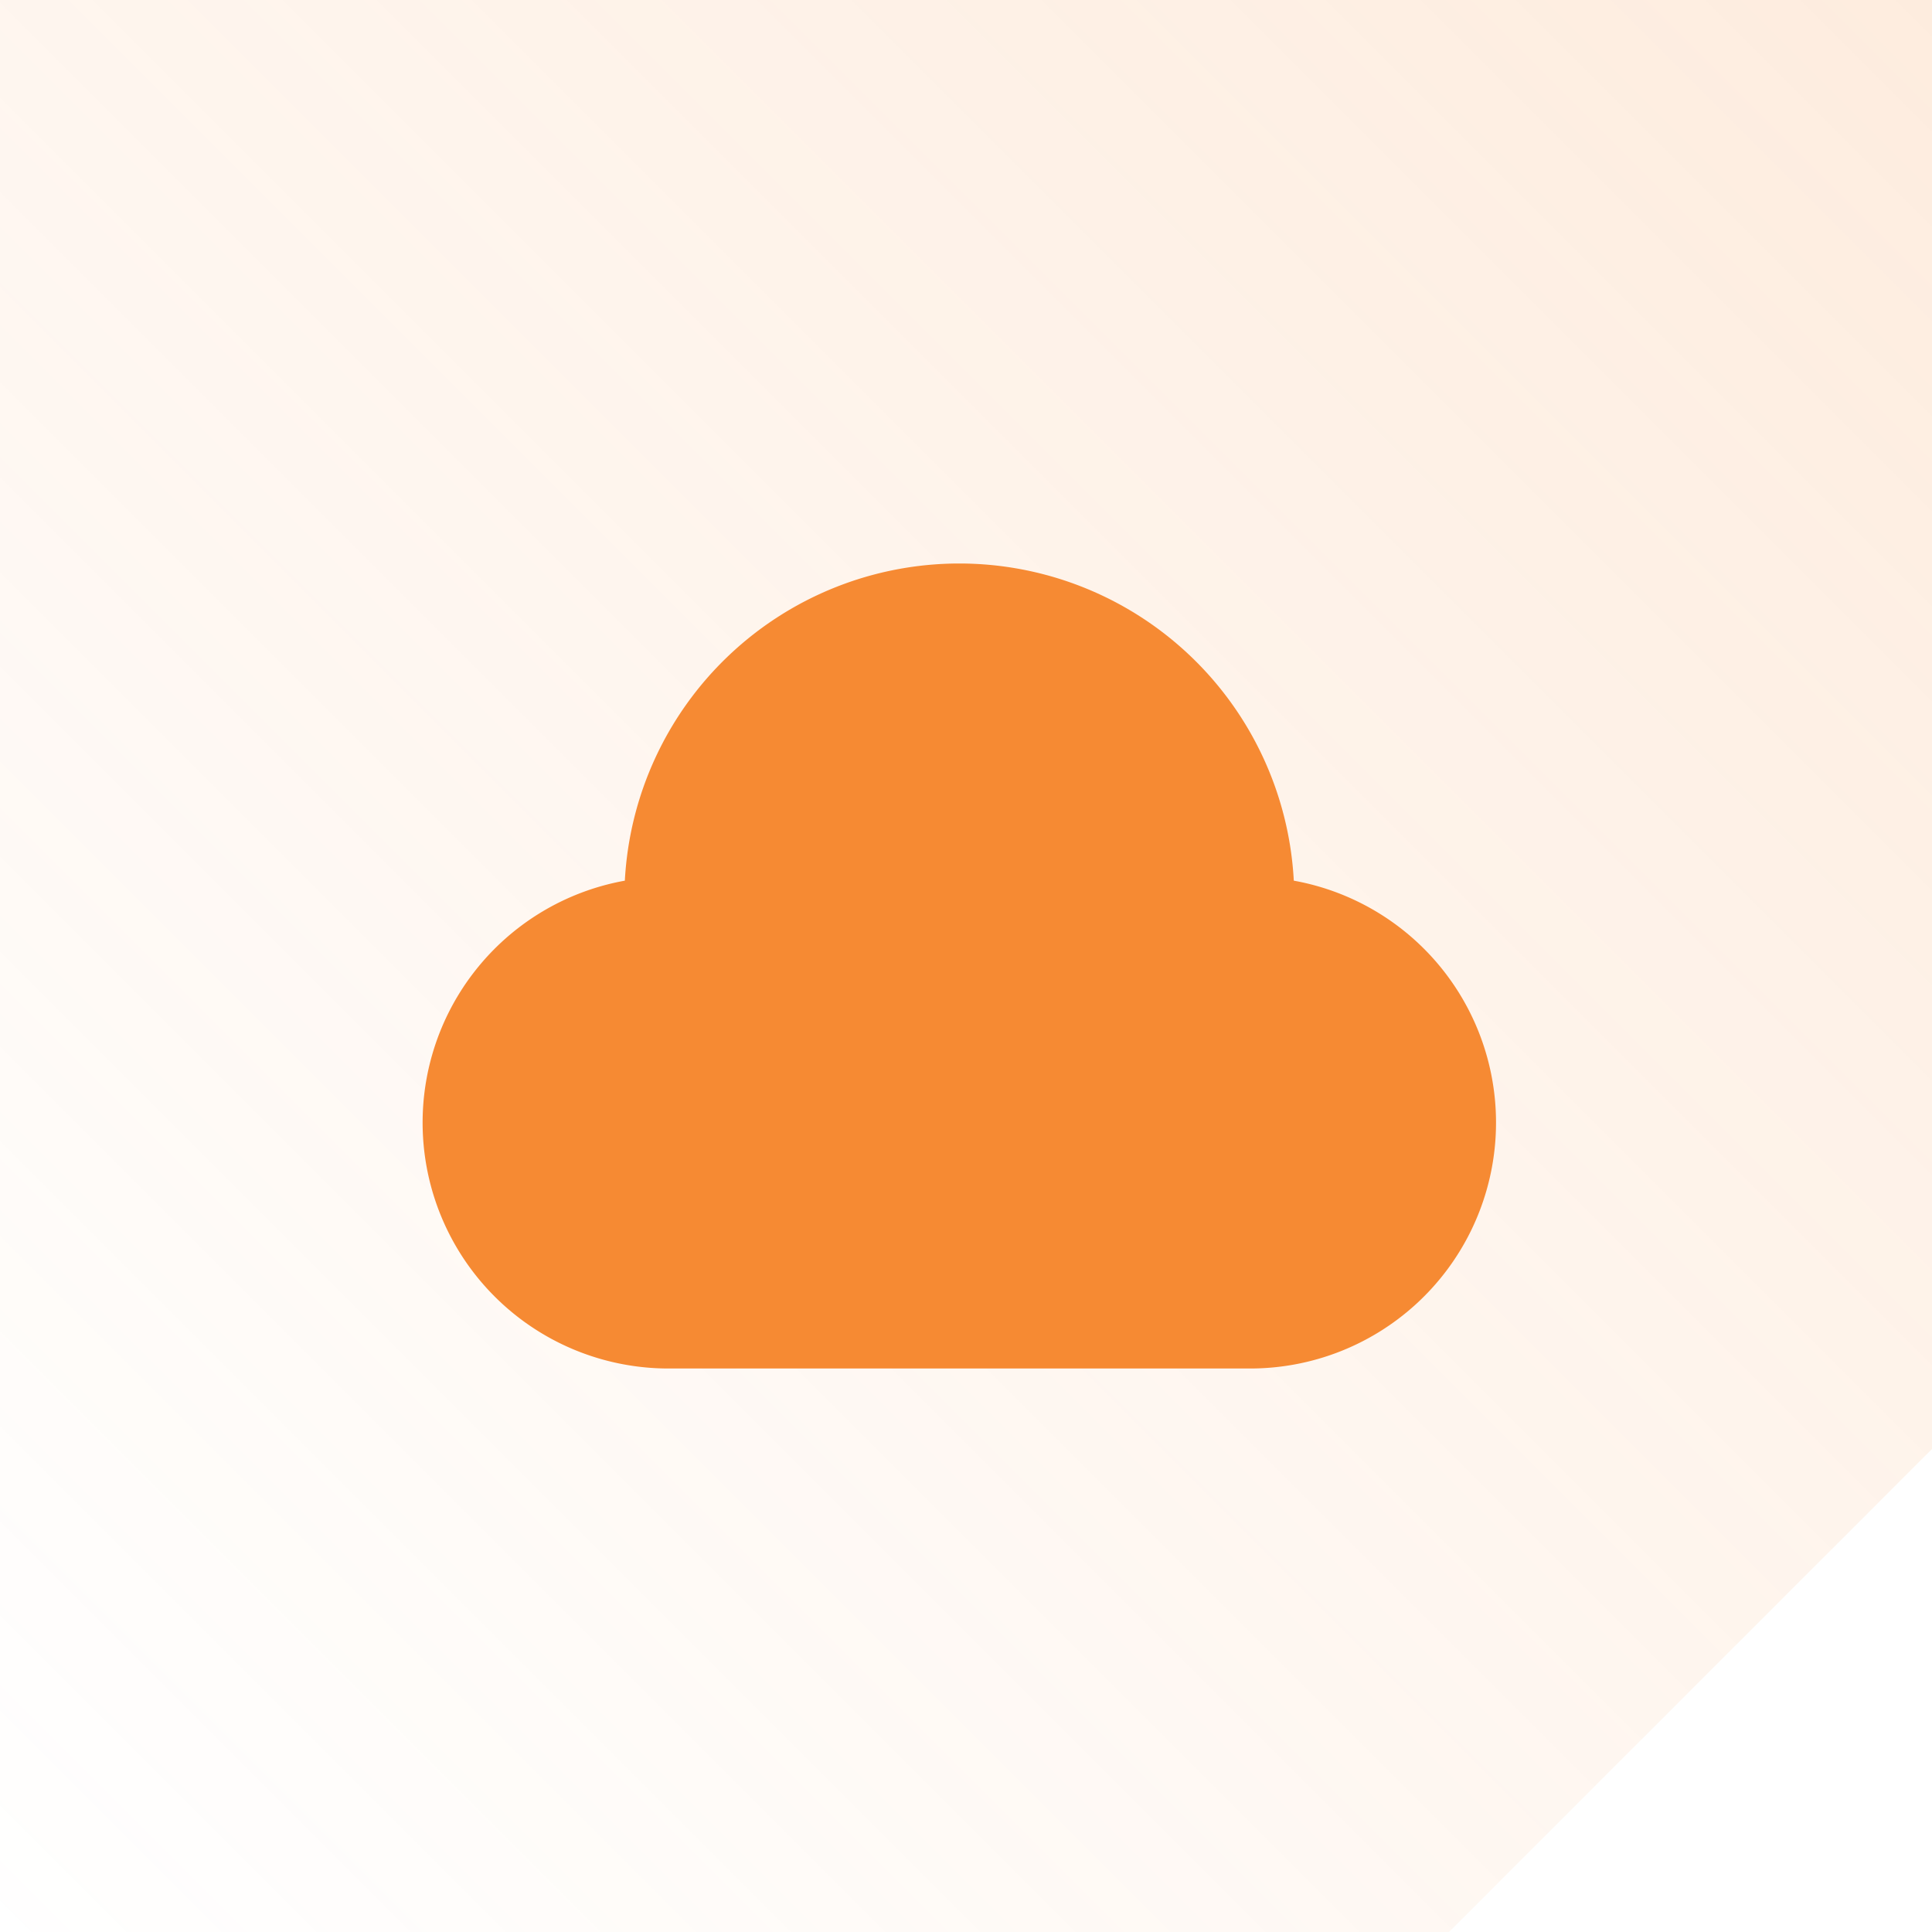 <svg xmlns="http://www.w3.org/2000/svg" xmlns:xlink="http://www.w3.org/1999/xlink" width="96" height="96.001" viewBox="0 0 96 96.001">
  <defs>
    <linearGradient id="linear-gradient" x1="1" x2="0" y2="1" gradientUnits="objectBoundingBox">
      <stop offset="0" stop-color="#f68a33" stop-opacity="0.161"/>
      <stop offset="1" stop-color="#f68a33" stop-opacity="0"/>
    </linearGradient>
  </defs>
  <g id="Group_5534" data-name="Group 5534" transform="translate(-336 -2803)">
    <g id="Group_5625" data-name="Group 5625">
      <g id="Group_5534-2" data-name="Group 5534">
        <path id="Subtraction_94" data-name="Subtraction 94" d="M-2476-6353h-72v-96h96v72l-24,24Z" transform="translate(2884 9252)" fill="url(#linear-gradient)"/>
      </g>
    </g>
    <path id="iconmonstr-cloud-1" d="M26.667,3a16.648,16.648,0,0,0-16.62,15.76A12.217,12.217,0,0,0,12.222,43H41.111a12.217,12.217,0,0,0,2.176-24.24A16.648,16.648,0,0,0,26.667,3Z" transform="translate(357.001 2828)" fill="#f68a33"/>
  </g>
</svg>
